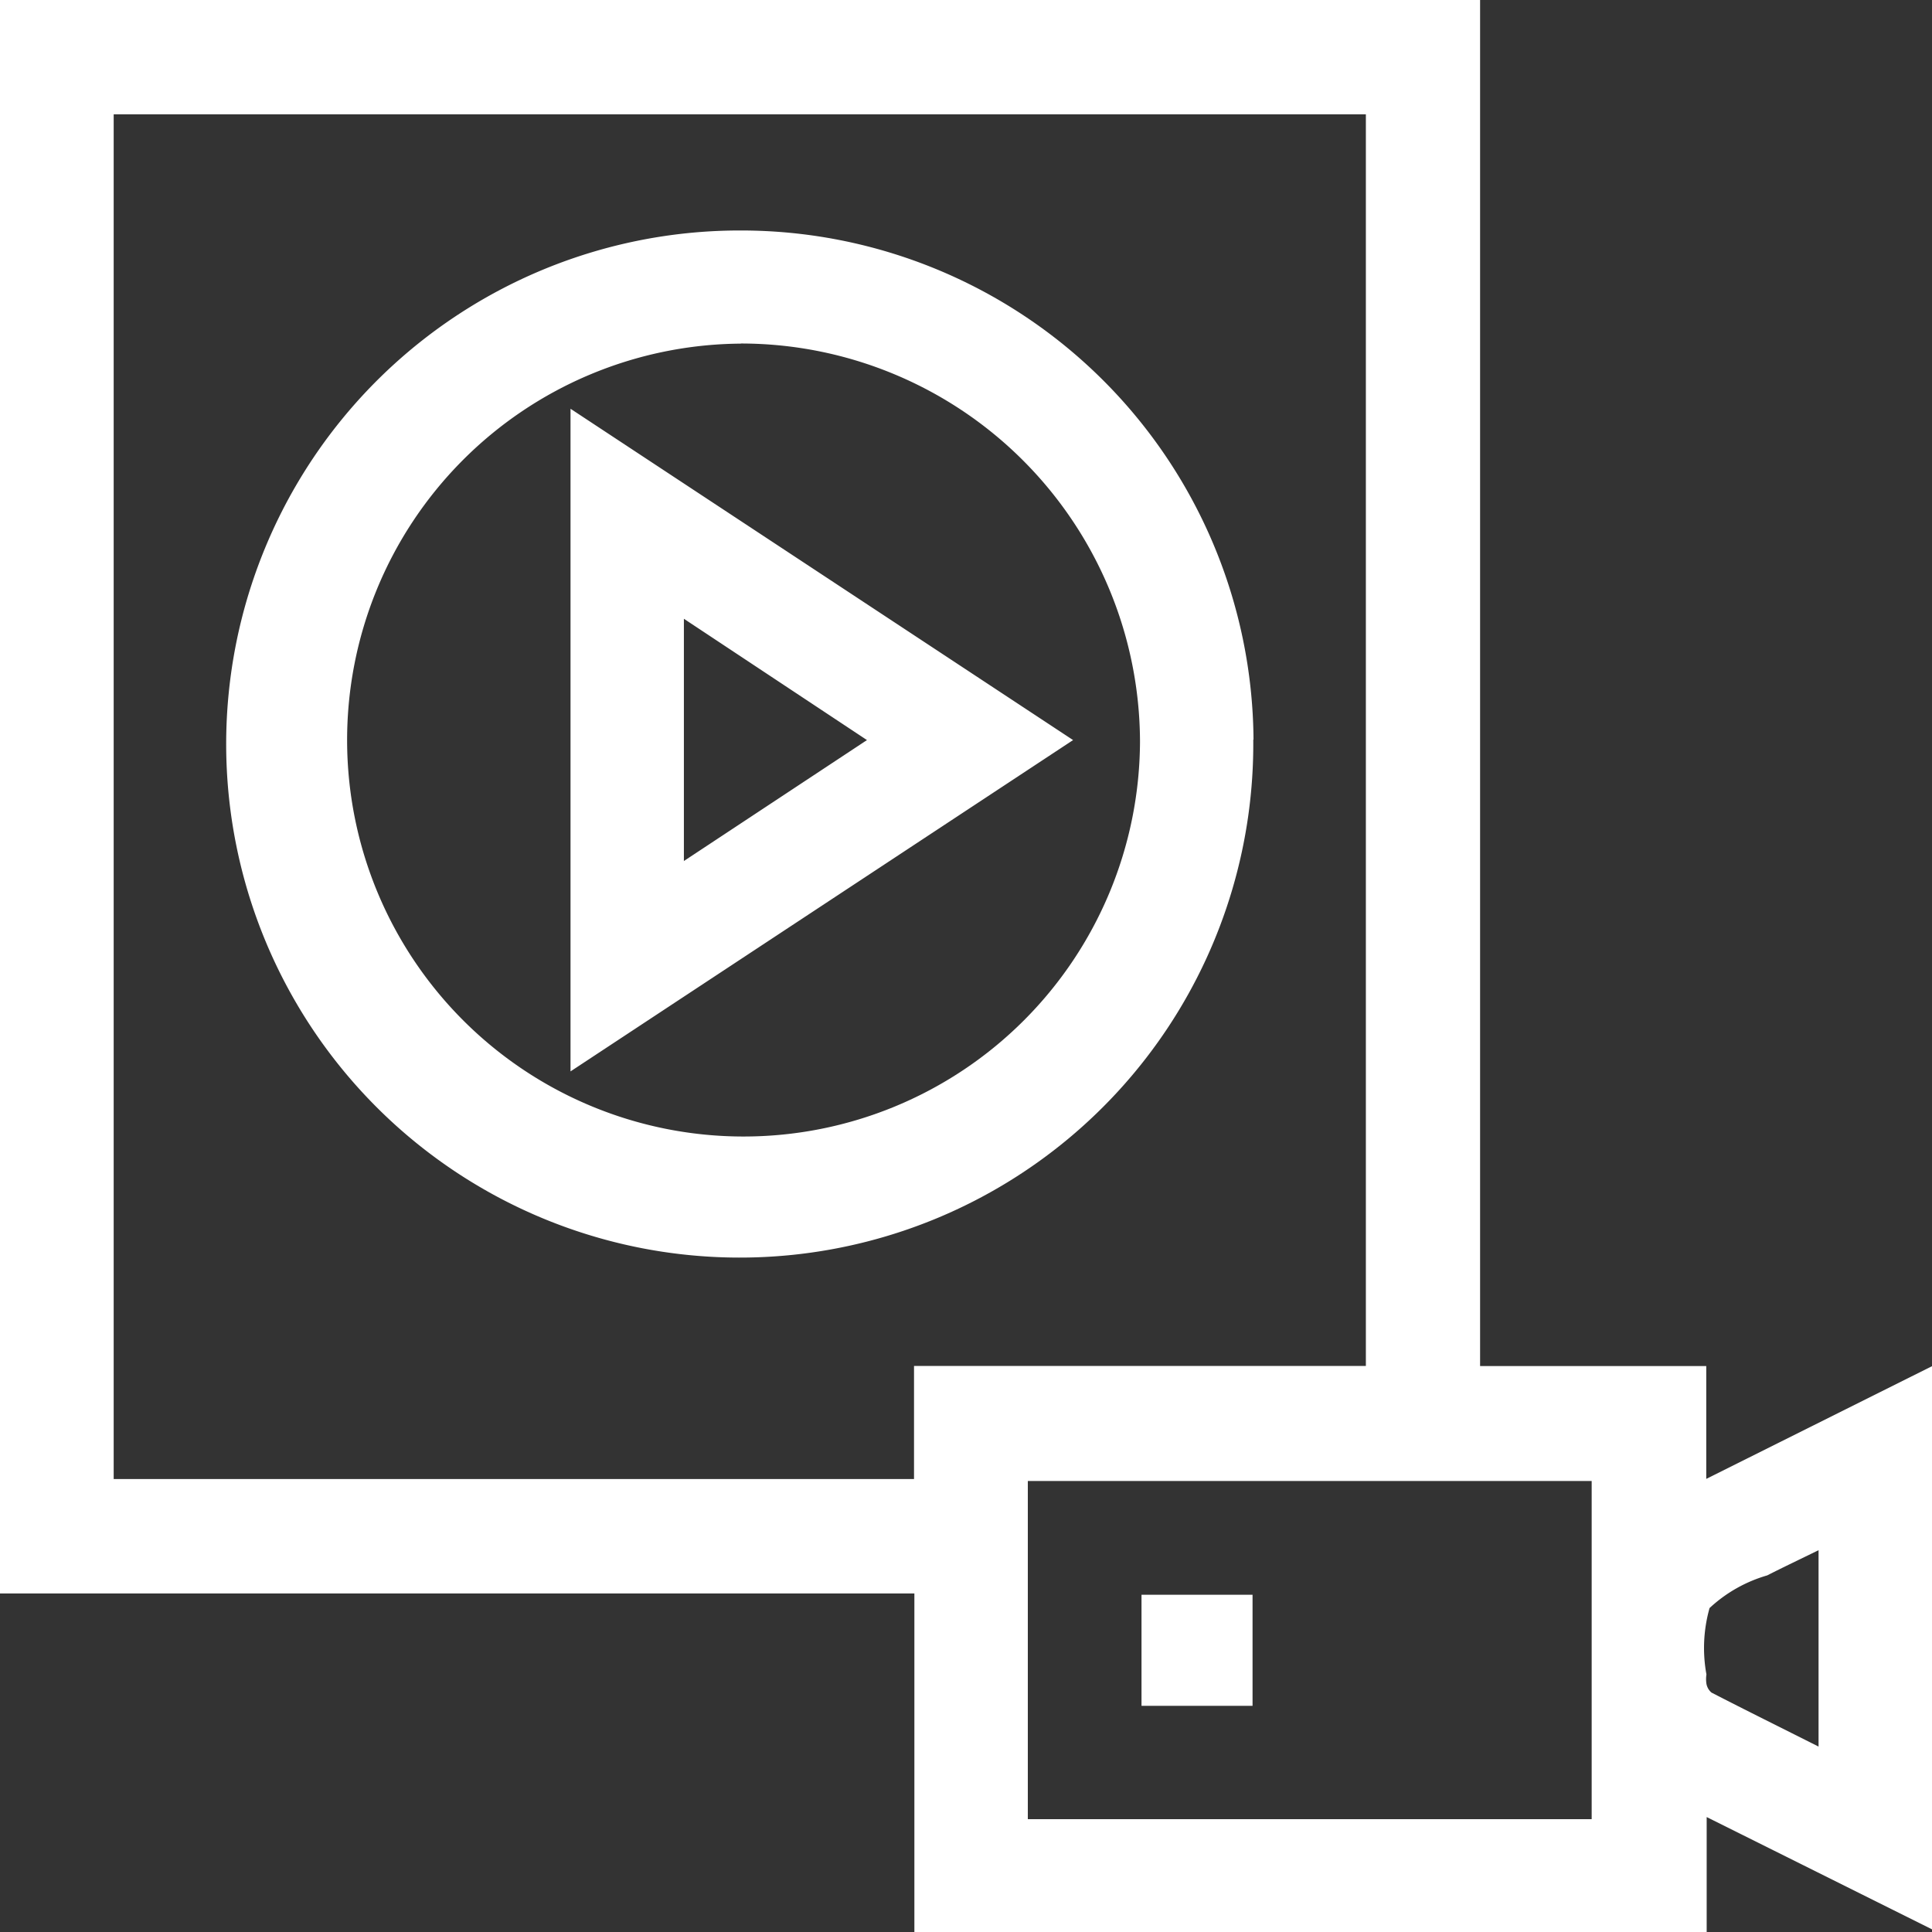 <svg xmlns="http://www.w3.org/2000/svg" width="32.188" height="32.188" viewBox="0 0 32.188 32.188">
  <rect x="0" y="0" width="32.188" height="32.188" fill="#333333" stroke="none"/>
  <defs>
    <style>
      .cls-1 {
        fill: #fff;
        fill-rule: evenodd;
      }
    </style>
  </defs>
  <path class="cls-1" d="M108.065,161.4v22.765h3.768v1.88l3.764-1.879v9.385l-3.757-1.872V193.6h-13.2v-5.646H83.4V161.4h24.661ZM85.3,186.047H98.634v-1.884h7.528V163.311H85.3v22.736Zm24.624,5.667V186.08h-9.394v5.634h9.394Zm3.784-4.483c-0.306.15-.585,0.282-0.86,0.422a2.378,2.378,0,0,0-.96.544,2.447,2.447,0,0,0-.052,1.106,0.507,0.507,0,0,0,0,.156,0.25,0.25,0,0,0,.084.146c0.582,0.3,1.167.589,1.784,0.9v-3.271Zm-9.422-13.5a8.556,8.556,0,1,1-8.555-8.485A8.538,8.538,0,0,1,104.29,173.726Zm-8.54-6.6a6.605,6.605,0,1,0,6.653,6.628A6.652,6.652,0,0,0,95.75,167.129Zm8.528,20.844v1.851h-1.85v-1.851h1.85Zm-11.363-8.719v-11.04l8.373,5.52Zm1.881-3.5,3.058-2.02L94.8,171.715v4.037Z" transform="translate(-83.406 -161.406)"/>
</svg>
